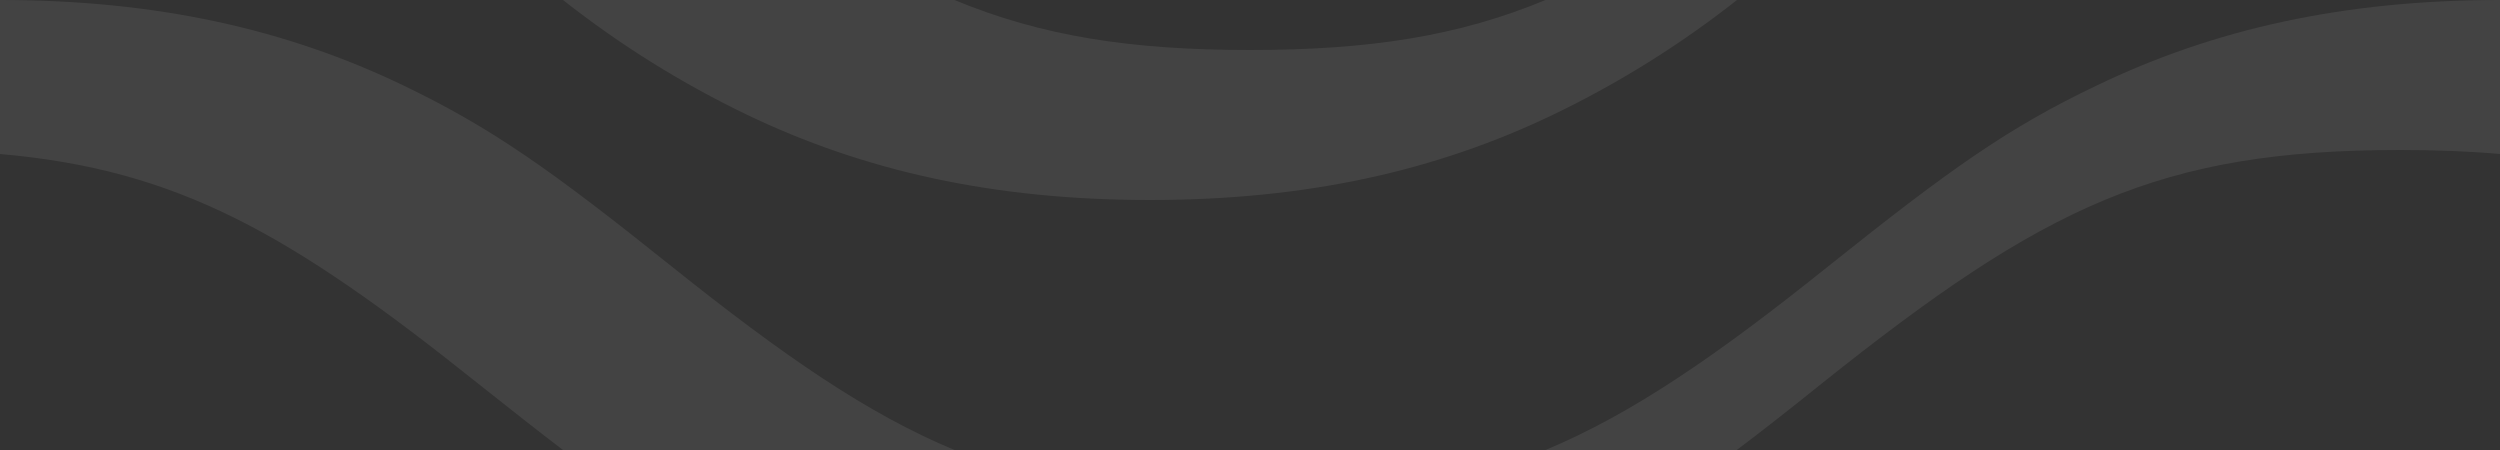 <?xml version="1.0" encoding="UTF-8"?>
<svg width="100px" height="18px" viewBox="0 0 100 18" version="1.1" xmlns="http://www.w3.org/2000/svg" xmlns:xlink="http://www.w3.org/1999/xlink">
    <rect x="0" y="0" width="100" height="18" fill="#333333" stroke="none"/>
    <title>Shape Copy 2</title>
    <g id="Page-1" stroke="none" stroke-width="1" fill="none" fill-rule="evenodd" opacity="0.08">
        <g id="formal-invitation-3-copy-2" fill="#FFFFFF" fill-rule="nonzero">
            <path d="M61.82,18 C65.29,16.55 68.68,14.22 73.12,10.66 C78,6.76 80.34,5.1 83.87,3.42 C88.56,1.16 93.75,0 100,0 L100,6.16 C98.76,6.05 97.43,6 96,6 C86.41,6 81.77,8.23 72.87,15.34 C71.59,16.37 70.48,17.24 69.47,18 L61.82,18 Z M38.18,18 L22.52,18 C21.52,17.24 20.42,16.37 19.12,15.34 C11.57,9.3 7.08,6.78 0,6.16 L0,0 C6.25,0 11.44,1.16 16.14,3.42 C19.67,5.12 22.01,6.77 26.87,10.66 C31.32,14.22 34.71,16.56 38.18,18 Z M61.82,0 L69.48,0 C67.208,1.79 64.747,3.326 62.14,4.58 C57.44,6.84 52.25,8 46,8 C39.75,8 34.56,6.84 29.86,4.58 C27.253,3.326 24.792,1.79 22.52,0 L38.18,0 C41.65,1.44 45.21,2 50,2 C54.8,2 58.35,1.44 61.82,0 Z" id="Shape-Copy-2"></path>
        </g>
    </g>
</svg>